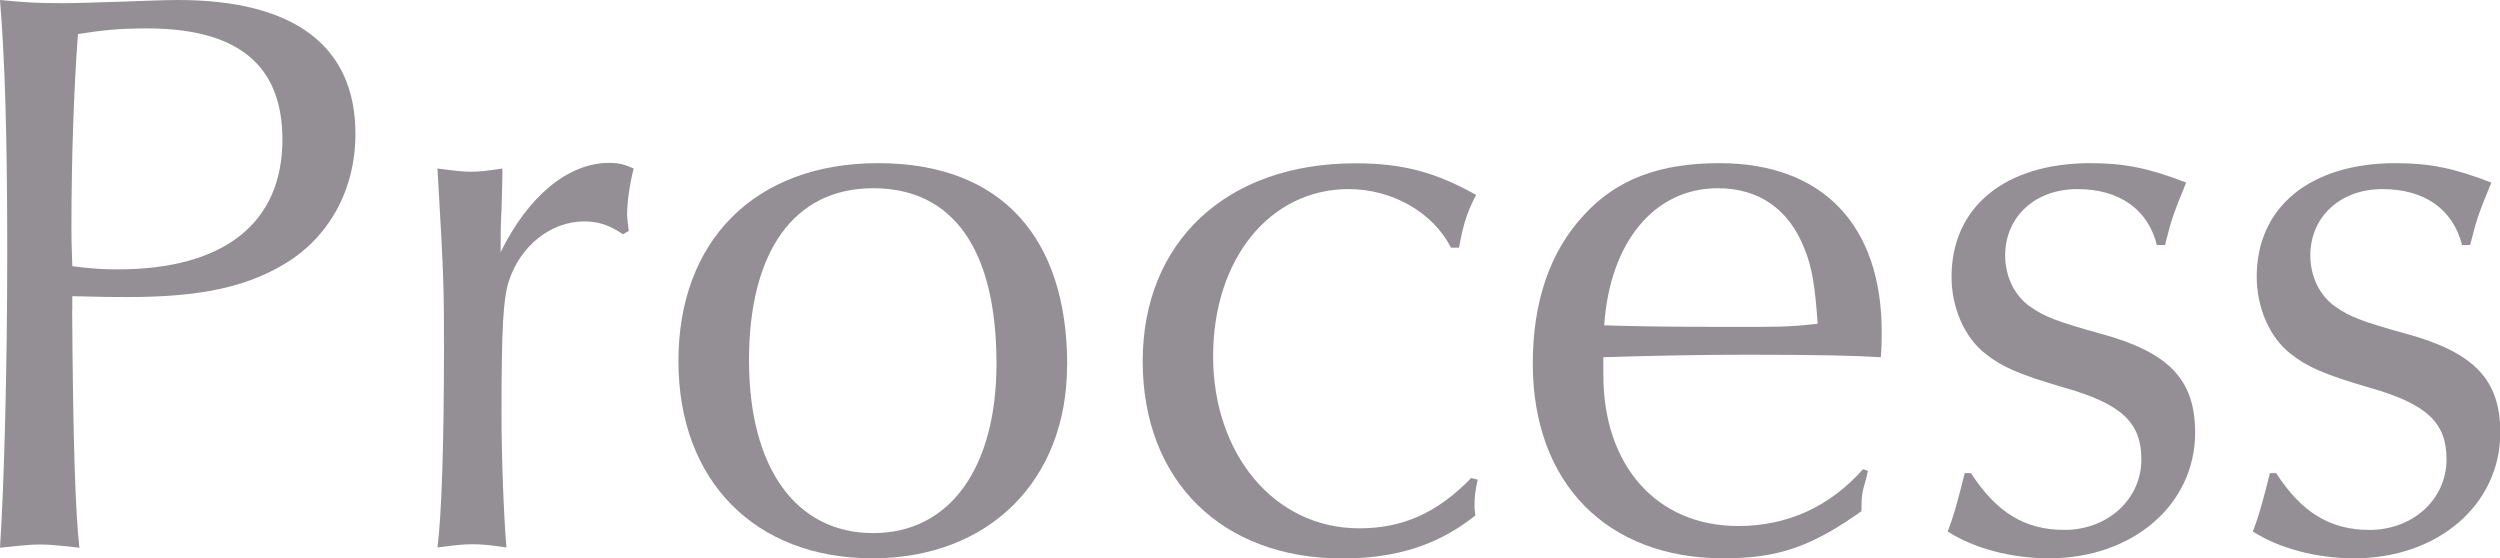 <?xml version="1.0" encoding="UTF-8"?><svg id="_レイヤー_2" xmlns="http://www.w3.org/2000/svg" viewBox="0 0 172.53 38.53"><defs><style>.cls-1{fill:#938f94;}</style></defs><g id="_テキスト"><path class="cls-1" d="M4.98,21.39c.06,9.18.22,13.89.5,16.41-1.96-.22-2.18-.22-2.74-.22-.45,0-.73,0-2.74.22.28-4.2.5-12.38.5-20.38S.34,4.14,0,0c1.74.17,2.63.22,4.26.22,1.12,0,2.52-.06,4.26-.11,1.62-.06,2.97-.11,3.75-.11,8.06,0,12.26,3.19,12.26,9.24,0,3.81-1.79,7.11-4.87,8.96-2.69,1.62-5.88,2.3-10.81,2.3-1.18,0-1.51,0-3.86-.06v.95ZM8.12,18.59c7.34,0,11.37-3.19,11.37-8.96,0-5.15-3.08-7.67-9.35-7.67-1.79,0-3.02.11-4.76.39-.28,3.75-.45,8.51-.45,13.33,0,.73,0,1.06.06,2.69,1.34.17,2.07.22,3.14.22Z"/><path class="cls-1" d="M43.01,16.18c-.9-.62-1.68-.9-2.69-.9-2.3,0-4.42,1.68-5.21,4.14-.39,1.23-.5,3.3-.5,9.18,0,3.02.17,7.28.34,9.18-1.18-.17-1.68-.22-2.35-.22-.62,0-1.18.06-2.41.22.28-2.13.45-7.11.45-13.66,0-4.14,0-4.87-.45-12.49,1.29.17,1.74.22,2.35.22.56,0,1.06-.06,2.13-.22v.62l-.06,2.24c-.06,1.23-.06,1.4-.06,2.91,1.9-3.86,4.65-6.16,7.5-6.16.67,0,1.06.11,1.68.39-.28,1.12-.45,2.3-.45,3.19,0,.22.06.62.11,1.12l-.39.22Z"/><path class="cls-1" d="M73.64,25.2c0,7.95-5.38,13.33-13.44,13.33s-13.38-5.32-13.38-13.61,5.26-13.66,13.78-13.66,13.05,5.15,13.05,13.94ZM51.69,24.86c0,7.45,3.25,11.93,8.57,11.93s8.51-4.54,8.51-11.7c0-7.84-2.97-12.1-8.51-12.1s-8.57,4.48-8.57,11.87Z"/><path class="cls-1" d="M100.13,17.08c-1.23-2.41-4.03-4.03-7.06-4.03-5.43,0-9.35,4.82-9.35,11.54s4.2,11.87,10.08,11.87c3.02,0,5.38-1.06,7.73-3.47l.45.11c-.17.78-.22,1.18-.22,1.74,0,.17,0,.39.06.73-2.52,2.02-5.43,2.97-9.18,2.97-8.34,0-13.78-5.38-13.78-13.61s5.77-13.66,14.67-13.66c3.3,0,5.54.62,8.34,2.18-.62,1.18-.9,2.07-1.18,3.64h-.56Z"/><path class="cls-1" d="M128.91,32.48l-.11.5c-.28.95-.34,1.18-.34,2.3-3.47,2.46-5.77,3.25-9.52,3.25-8.06,0-13.16-5.21-13.16-13.44,0-4.26,1.18-7.73,3.53-10.25,2.24-2.46,5.21-3.58,9.35-3.58,7.11,0,11.2,4.26,11.2,11.65,0,.39,0,1.06-.06,1.74-1.79-.11-4.42-.17-9.13-.17-3.47,0-6.22.06-10.02.17v1.23c0,6.27,3.7,10.42,9.3,10.42,3.42,0,6.33-1.34,8.62-3.92l.34.11ZM124.54,17.19c-1.06-2.74-3.14-4.2-5.99-4.2-4.37,0-7.45,3.7-7.84,9.46,1.68.06,4.26.11,8.57.11,3.7,0,4.26,0,6.16-.22-.17-2.52-.39-3.92-.9-5.15Z"/><path class="cls-1" d="M136.02,32.65c1.74,2.69,3.7,3.92,6.44,3.92,3.02,0,5.32-2.13,5.32-4.87,0-2.52-1.34-3.81-5.26-4.93-3.25-.95-4.37-1.46-5.49-2.35-1.46-1.12-2.35-3.19-2.35-5.32,0-4.82,3.7-7.84,9.58-7.84,2.35,0,4.03.34,6.61,1.34-1.01,2.46-1.01,2.58-1.46,4.31h-.56c-.62-2.46-2.58-3.86-5.49-3.86s-4.98,1.9-4.98,4.59c0,1.46.67,2.8,1.74,3.53.95.67,1.79,1.01,4.82,1.85,4.76,1.29,6.55,3.19,6.55,6.83,0,4.98-4.31,8.68-10.08,8.68-2.58,0-5.15-.67-7-1.85.39-.95.78-2.41,1.18-4.03h.45Z"/><path class="cls-1" d="M157.08,32.65c1.74,2.69,3.7,3.92,6.44,3.92,3.02,0,5.32-2.13,5.32-4.87,0-2.52-1.34-3.81-5.26-4.93-3.25-.95-4.37-1.46-5.49-2.35-1.46-1.12-2.35-3.19-2.35-5.32,0-4.82,3.7-7.84,9.58-7.84,2.35,0,4.03.34,6.61,1.34-1.01,2.46-1.01,2.58-1.46,4.31h-.56c-.62-2.46-2.58-3.86-5.49-3.86s-4.98,1.9-4.98,4.59c0,1.46.67,2.8,1.74,3.53.95.67,1.79,1.01,4.82,1.85,4.76,1.29,6.55,3.19,6.55,6.83,0,4.98-4.31,8.68-10.08,8.68-2.58,0-5.15-.67-7-1.85.39-.95.78-2.41,1.18-4.03h.45Z"/></g></svg>
